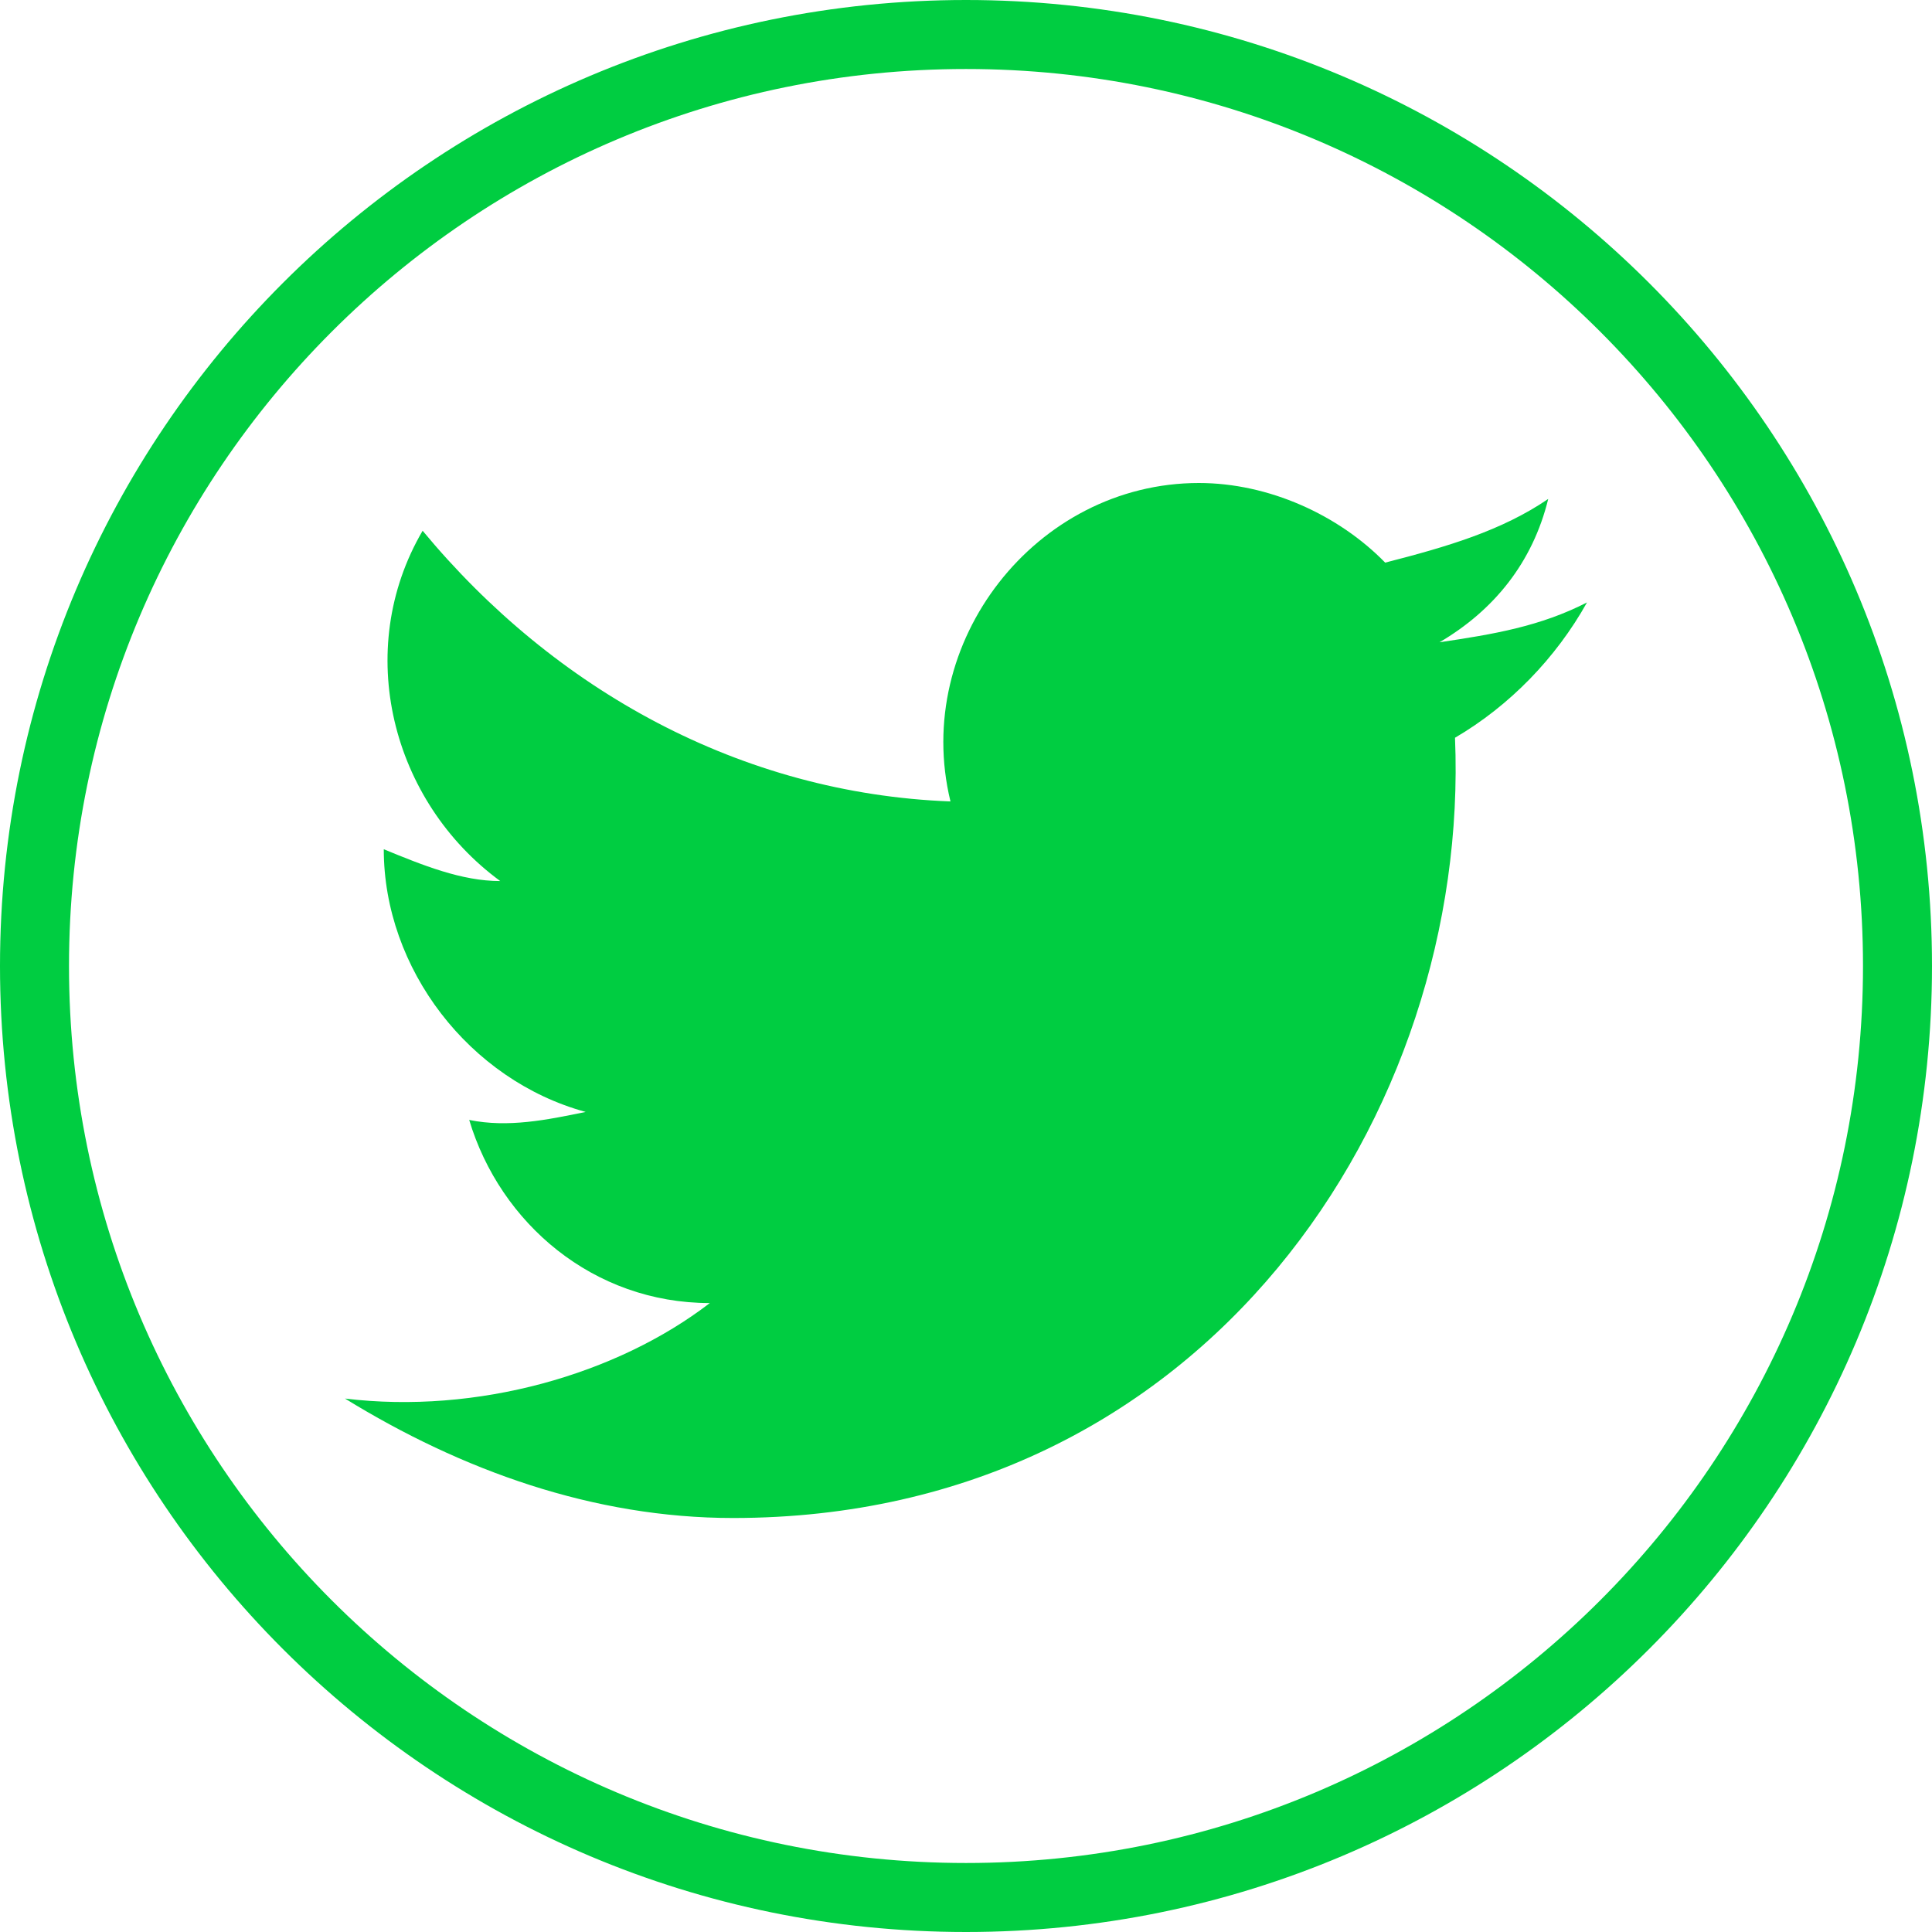 <?xml version="1.0" encoding="UTF-8"?> <svg xmlns="http://www.w3.org/2000/svg" width="28" height="28" viewBox="0 0 28 28" fill="none"> <path d="M14 27.5C6.544 27.5 0.5 21.456 0.5 14C0.5 6.544 6.544 0.5 14 0.5C21.456 0.5 27.5 6.544 27.5 14C27.5 21.456 21.456 27.5 14 27.5Z" stroke="#00CD41"></path> <path d="M23 8.731C22.325 9.077 21.65 9.192 20.863 9.308C21.65 8.846 22.212 8.154 22.438 7.231C21.762 7.692 20.975 7.923 20.075 8.154C19.4 7.462 18.387 7 17.375 7C15.012 7 13.213 9.308 13.775 11.615C10.738 11.5 8.037 10 6.125 7.692C5.112 9.423 5.675 11.615 7.25 12.769C6.688 12.769 6.125 12.539 5.562 12.308C5.562 14.039 6.8 15.654 8.488 16.115C7.925 16.231 7.362 16.346 6.8 16.231C7.25 17.731 8.6 18.885 10.287 18.885C8.938 19.923 6.912 20.5 5 20.269C6.688 21.308 8.6 22 10.625 22C17.488 22 21.312 16.115 21.087 10.692C21.875 10.231 22.55 9.538 23 8.731Z" fill="#00CD41"></path> </svg> 